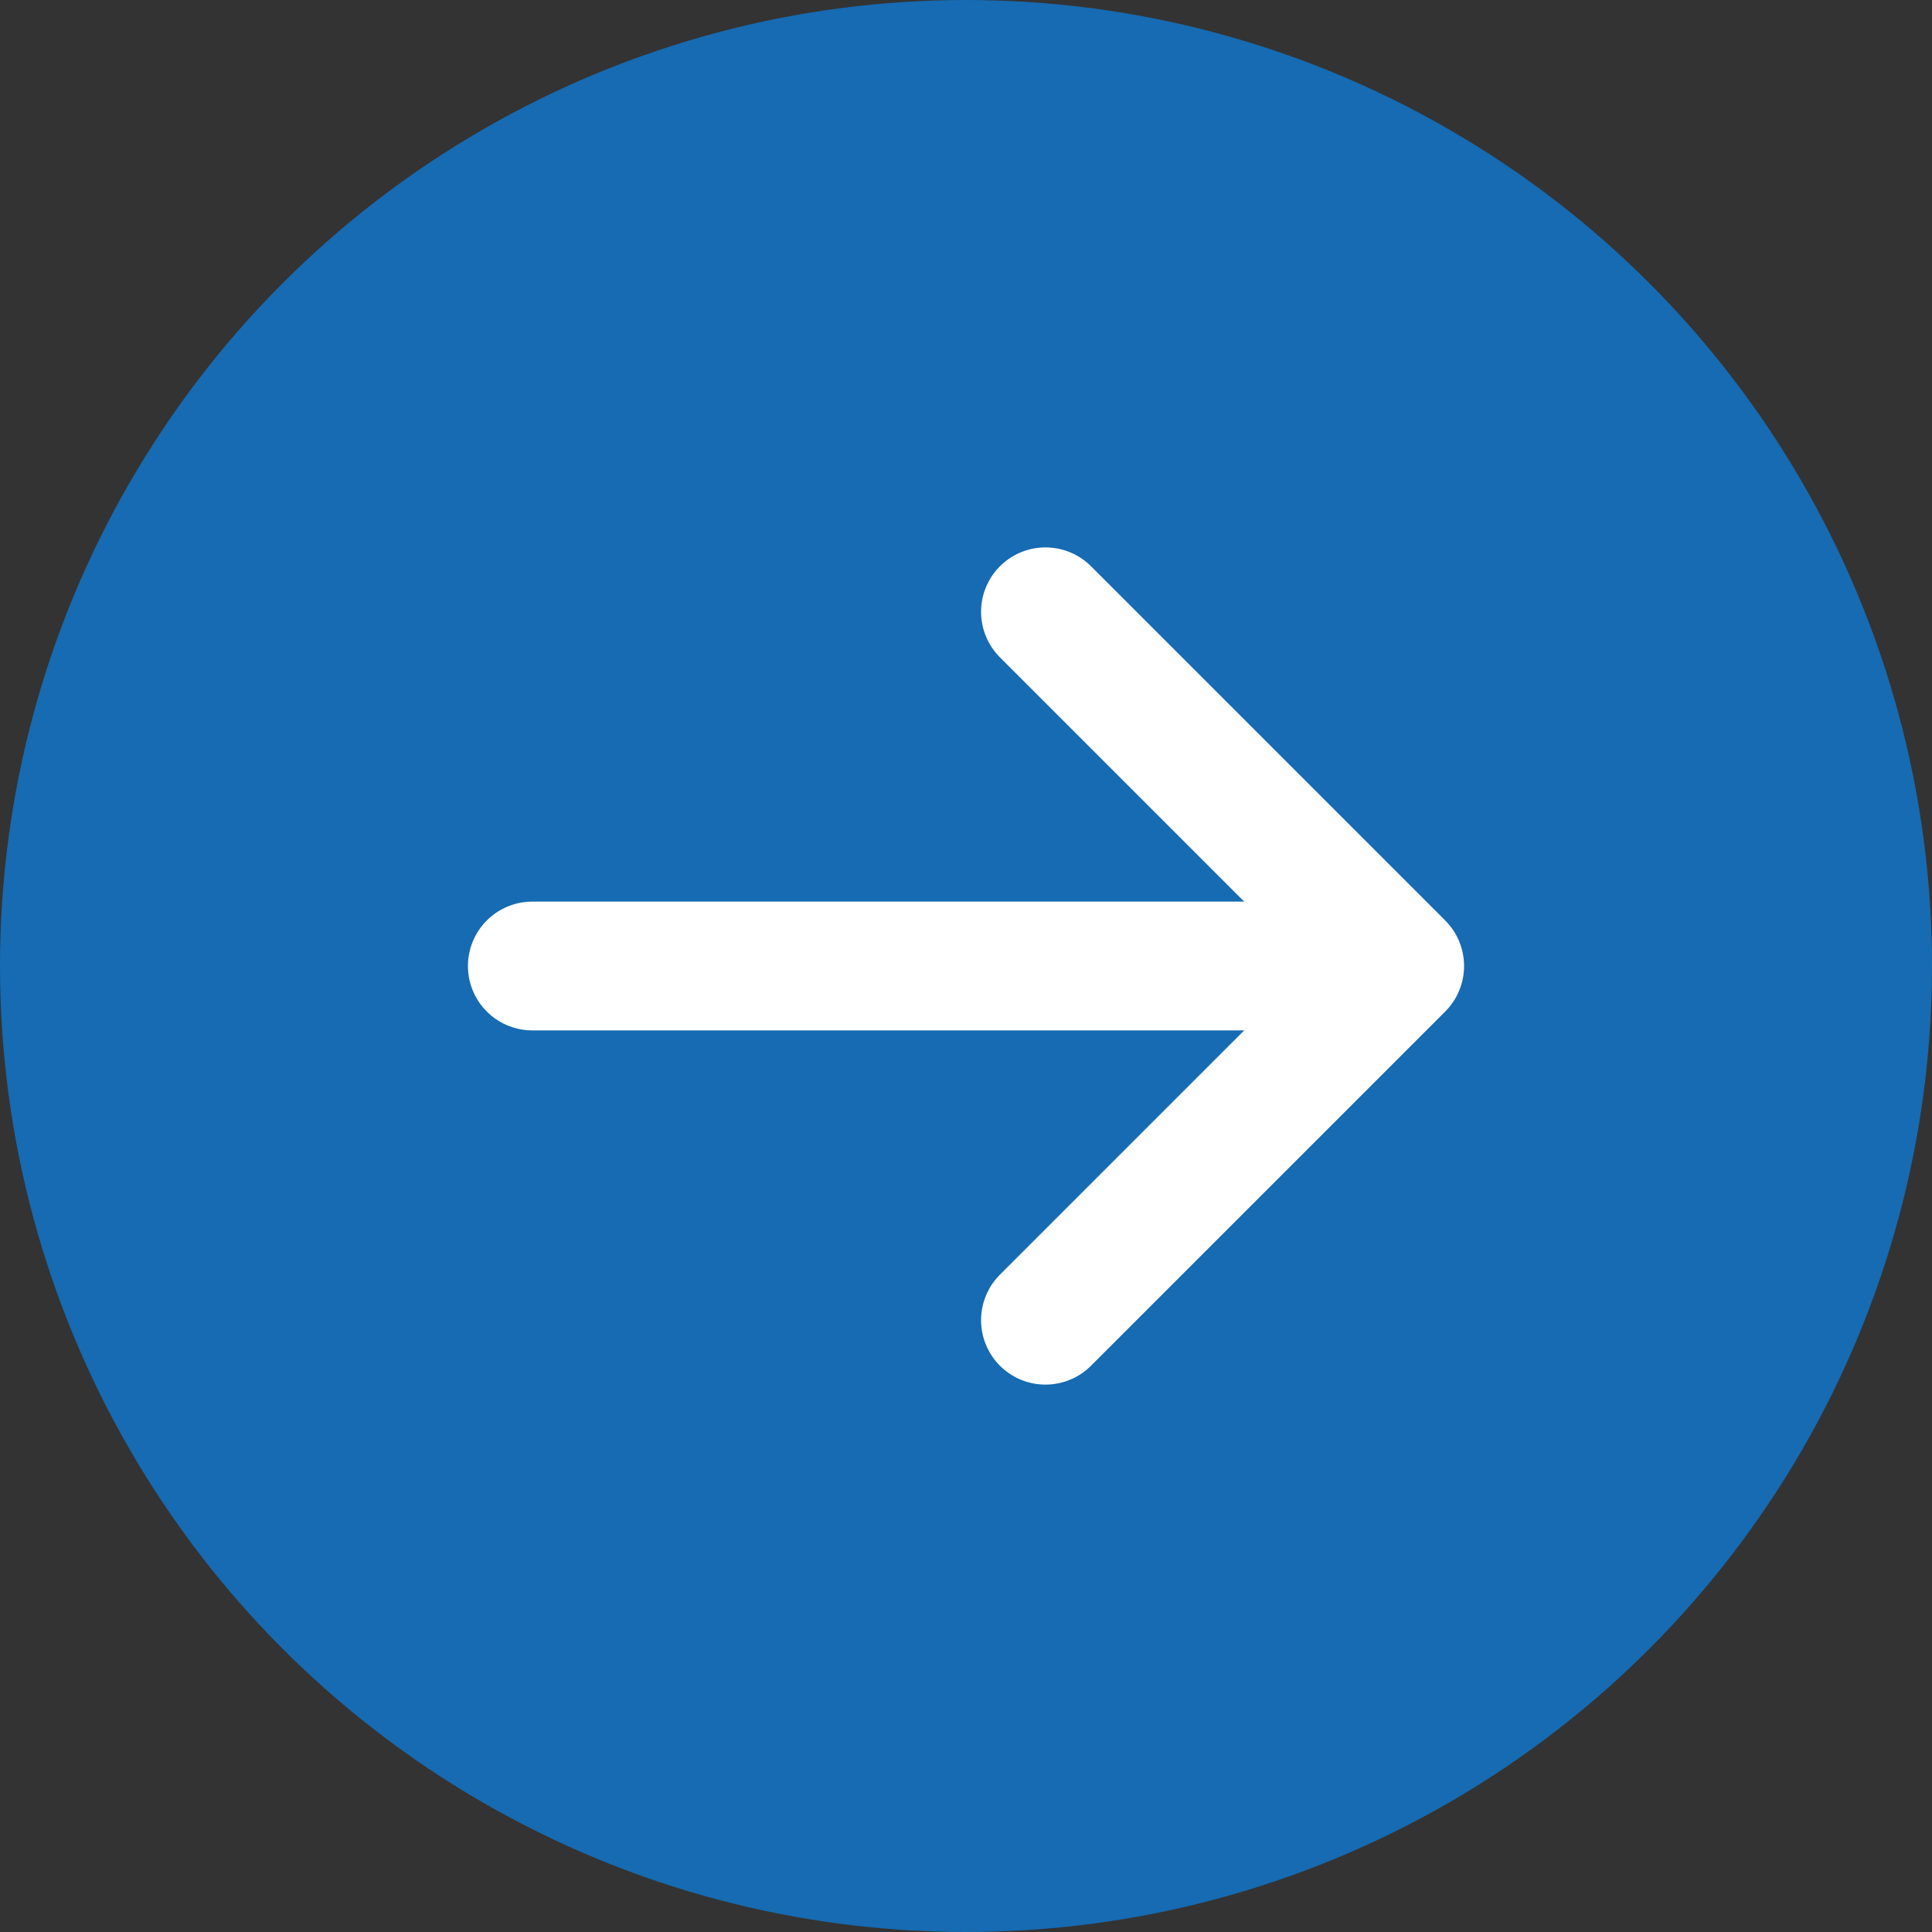 <svg width="30" height="30" viewBox="0 0 30 30" fill="none" xmlns="http://www.w3.org/2000/svg">
<rect x="0" y="0" width="30" height="30" fill="#333333" stroke="none"/>
<g clip-path="url(#clip0_2775_9896)">
<circle cx="15" cy="15" r="15" fill="#166BB2"/>
<path d="M16.234 9.5L21.734 15L16.234 20.5" stroke="white" stroke-width="2" stroke-linecap="round" stroke-linejoin="round"/>
<path d="M8.266 15H21.234" stroke="white" stroke-width="2" stroke-linecap="round"/>
</g>
<defs>
<clipPath id="clip0_2775_9896">
<rect width="30" height="30" fill="white"/>
</clipPath>
</defs>
</svg>
